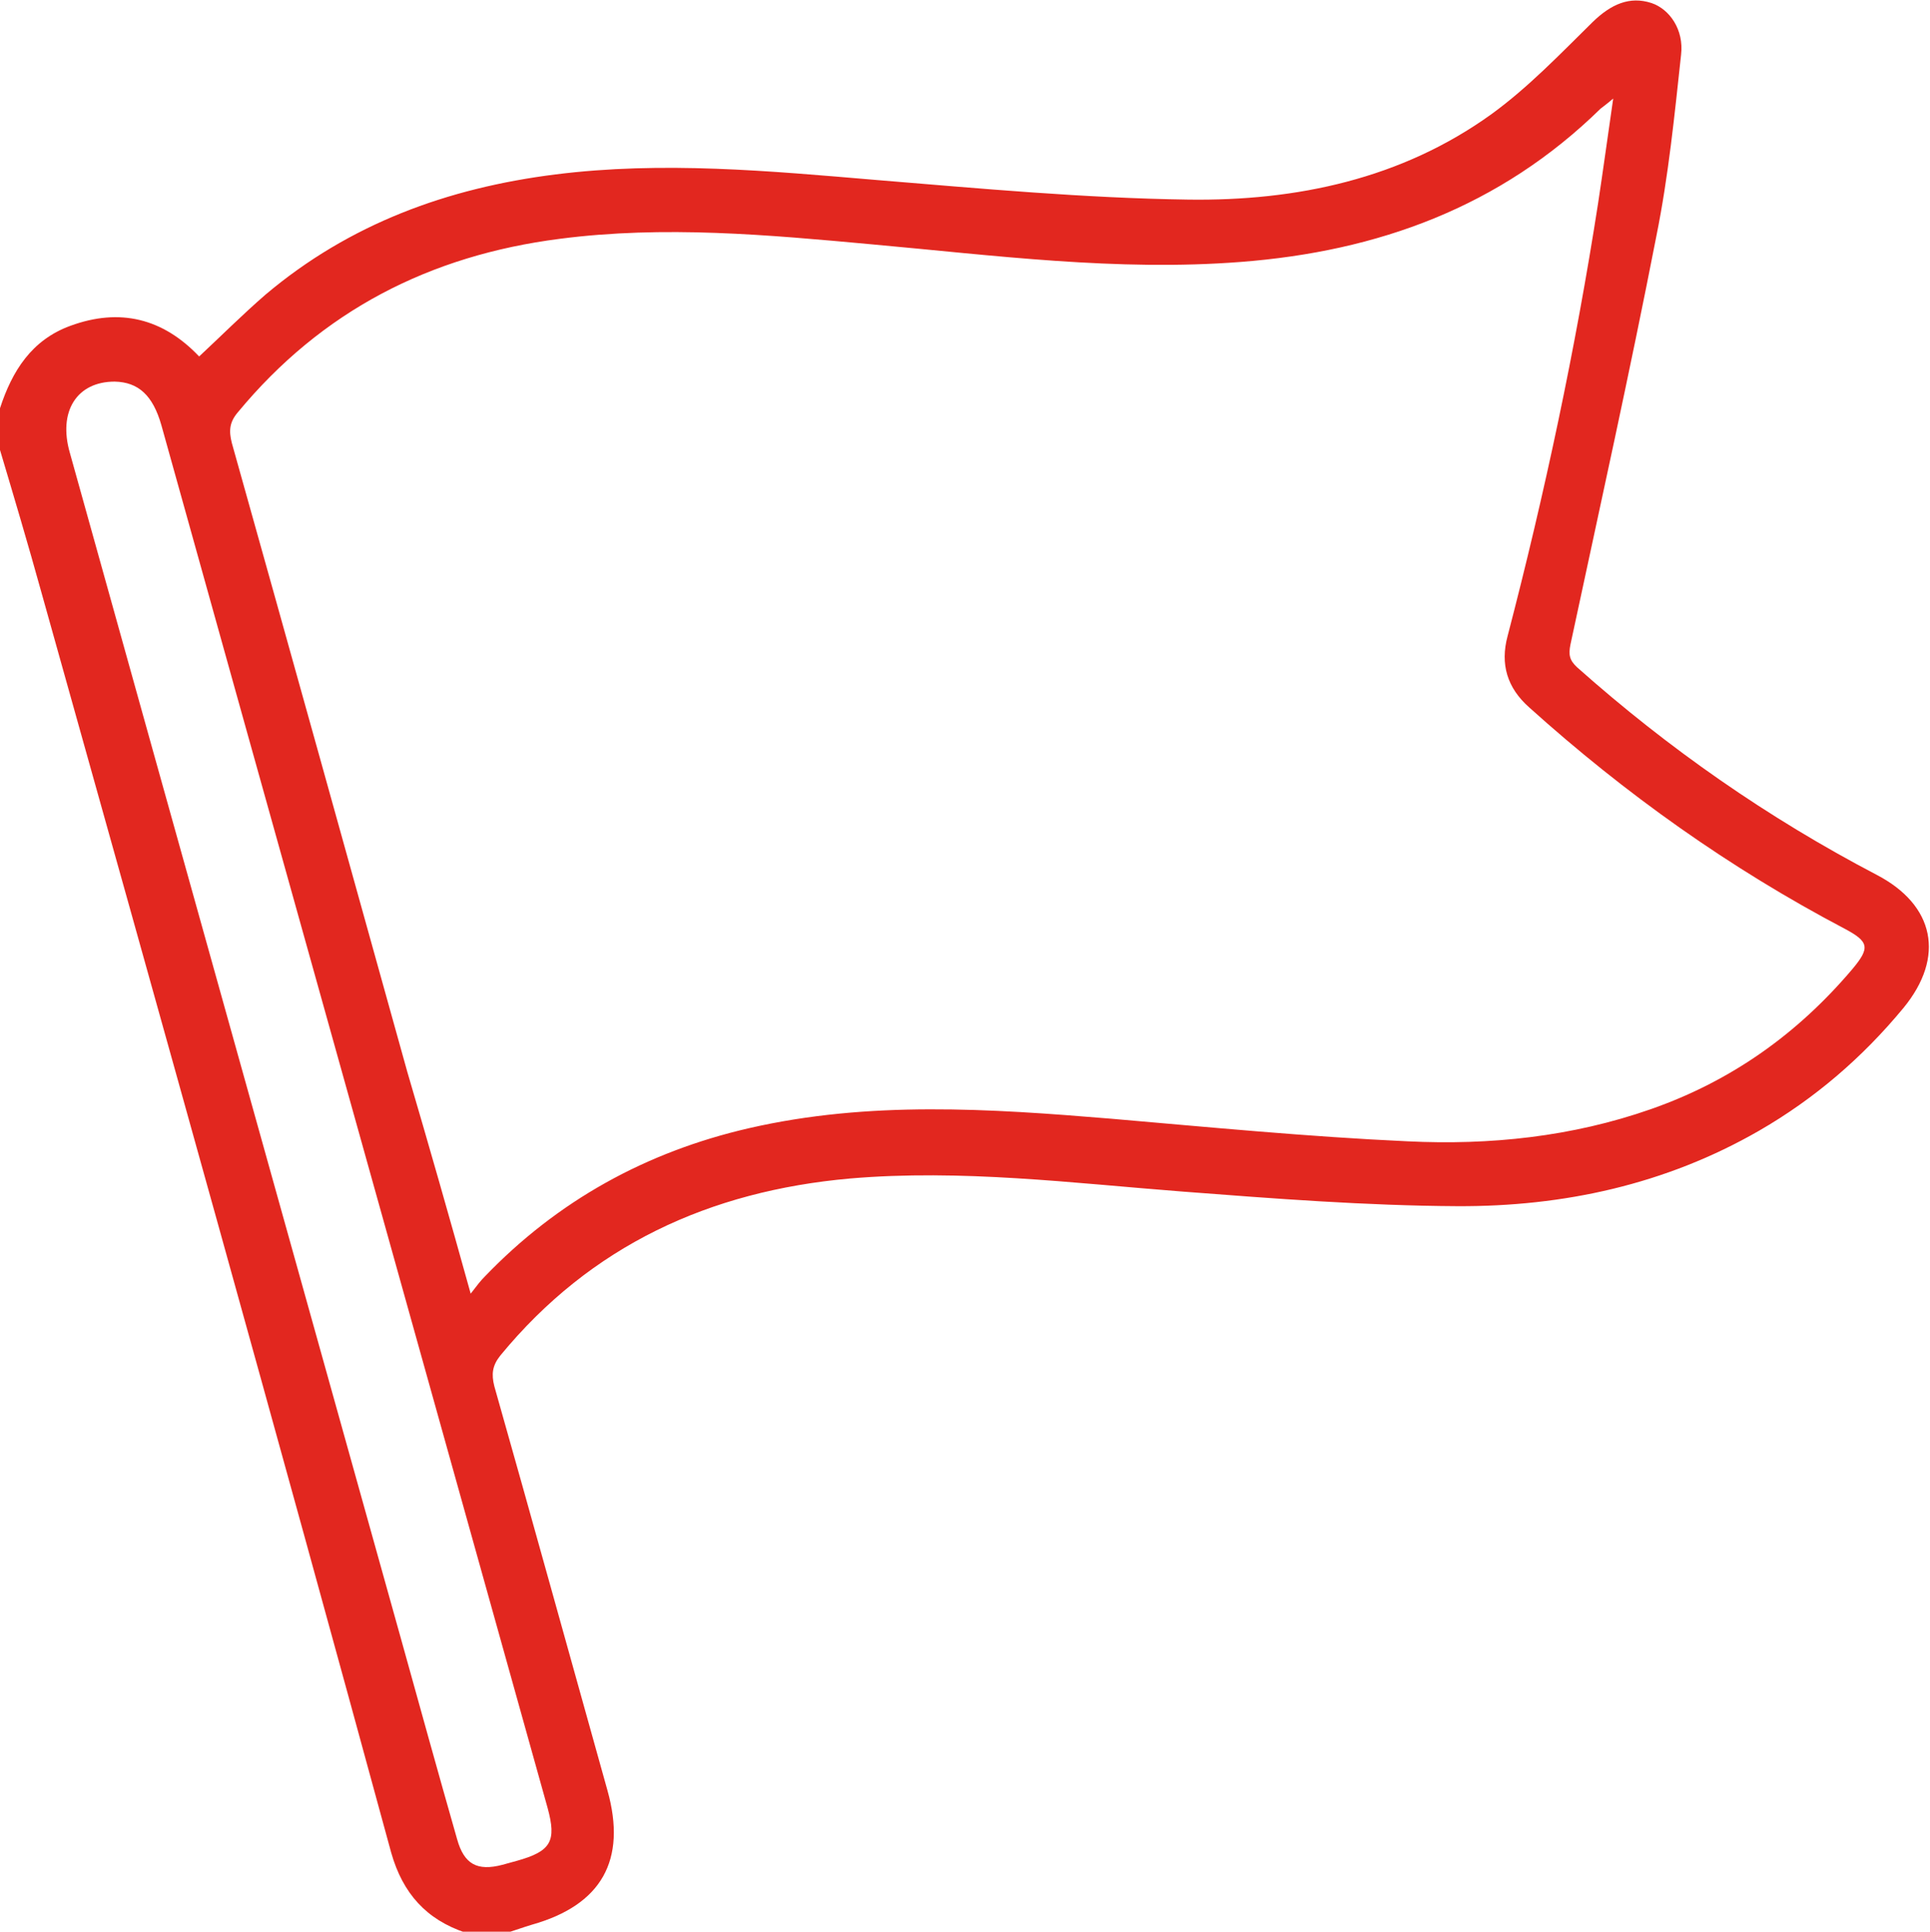 <?xml version="1.0" encoding="utf-8"?>
<!-- Generator: Adobe Illustrator 23.0.1, SVG Export Plug-In . SVG Version: 6.00 Build 0)  -->
<svg version="1.1" id="Layer_1" xmlns="http://www.w3.org/2000/svg" xmlns:xlink="http://www.w3.org/1999/xlink" x="0px" y="0px"
	 viewBox="0 0 383.8 384.2" style="enable-background:new 0 0 383.8 384.2;" xml:space="preserve">
<style type="text/css">
	.st0{fill:#E2271F;}
</style>
<path class="st0" d="M0,81.2c2.4-7.4,6.3-13.6,14-16.4c9.8-3.6,18.4-1.5,25.6,6.1c4.5-4.2,8.7-8.4,13.2-12.3
	C69.5,44.5,89,37.4,110.4,34.7c21.4-2.7,42.6-0.7,63.9,1.1c20.7,1.7,41.3,3.6,62,3.9c21.5,0.3,42.4-4.1,60.3-17
	c7.3-5.3,13.7-12,20.1-18.3c3.7-3.6,7.4-5.2,11.7-3.8c3.6,1.2,6.5,5.3,5.9,10.3c-1.3,12-2.5,24.1-4.9,36
	c-5.3,27.2-11.3,54.2-17.1,81.3c-0.4,2-0.2,3.1,1.3,4.5c18.2,16.2,38,30,59.6,41.3c11.5,6,13.7,16.3,5.3,26.5
	c-8.1,9.8-17.6,18-28.7,24.4c-18.6,10.7-38.9,15.1-60,15c-18.2-0.1-36.4-1.5-54.6-2.9c-22-1.7-44-4.5-66.2-2.6
	c-27.9,2.5-51.5,13.3-69.5,35.2c-1.6,2-1.8,3.7-1.2,6.1c7.6,26.8,15,53.6,22.5,80.4c3.9,13.9-1.2,22.8-15,26.7
	c-1.7,0.5-3.3,1.1-4.9,1.6c-2.8,0-5.5,0-8.3,0c-7.8-2.6-12.5-7.8-14.8-15.9C55,284.8,31.6,201.2,8.2,117.7
	C5.6,108.3,2.8,98.9,0,89.5C0,86.7,0,84,0,81.2z M93.6,257.3c1.3-1.7,2-2.6,2.8-3.4c14.5-15.1,32.1-24.8,52.5-29.5
	c23.9-5.5,47.9-3.9,72-1.9c19.7,1.7,39.3,3.6,59,4.5c16.4,0.8,32.7-0.9,48.4-6.4c16-5.6,29.2-15,40.1-27.9c3.5-4.2,3.3-5.4-1.6-8
	c-22.8-12-43.6-26.8-62.7-44c-4.4-3.9-5.8-8.6-4.3-14.2c7.4-28.4,13.5-57.1,18-86.1c1-6.6,1.9-13.2,3-20.8c-1.4,1.2-2,1.6-2.5,2
	C298.3,41.2,274,50,246.7,52.1c-24.6,1.9-48.9-1.3-73.3-3.5c-20.7-1.9-41.3-3.8-62.1-1.1c-25.8,3.3-47.3,14.3-64,34.5
	c-1.7,2-1.8,3.7-1.2,6.1c11.7,41.7,23.3,83.4,34.9,125.1C85.2,227.5,89.3,241.8,93.6,257.3z M22.8,75.9c-7.5,0-11.3,5.9-8.9,14.2
	c21.9,78.6,43.9,157.2,65.8,235.7c3.7,13.3,7.4,26.7,11.2,40c1.4,5,4,6.4,9,5.1c1-0.3,1.9-0.5,2.9-0.8c6.8-1.9,7.9-3.9,6.1-10.5
	C89,288.4,69.1,217.1,49.2,145.9c-5.7-20.4-11.4-40.9-17.1-61.3C30.4,78.6,27.5,76,22.8,75.9z"/>
</svg>
